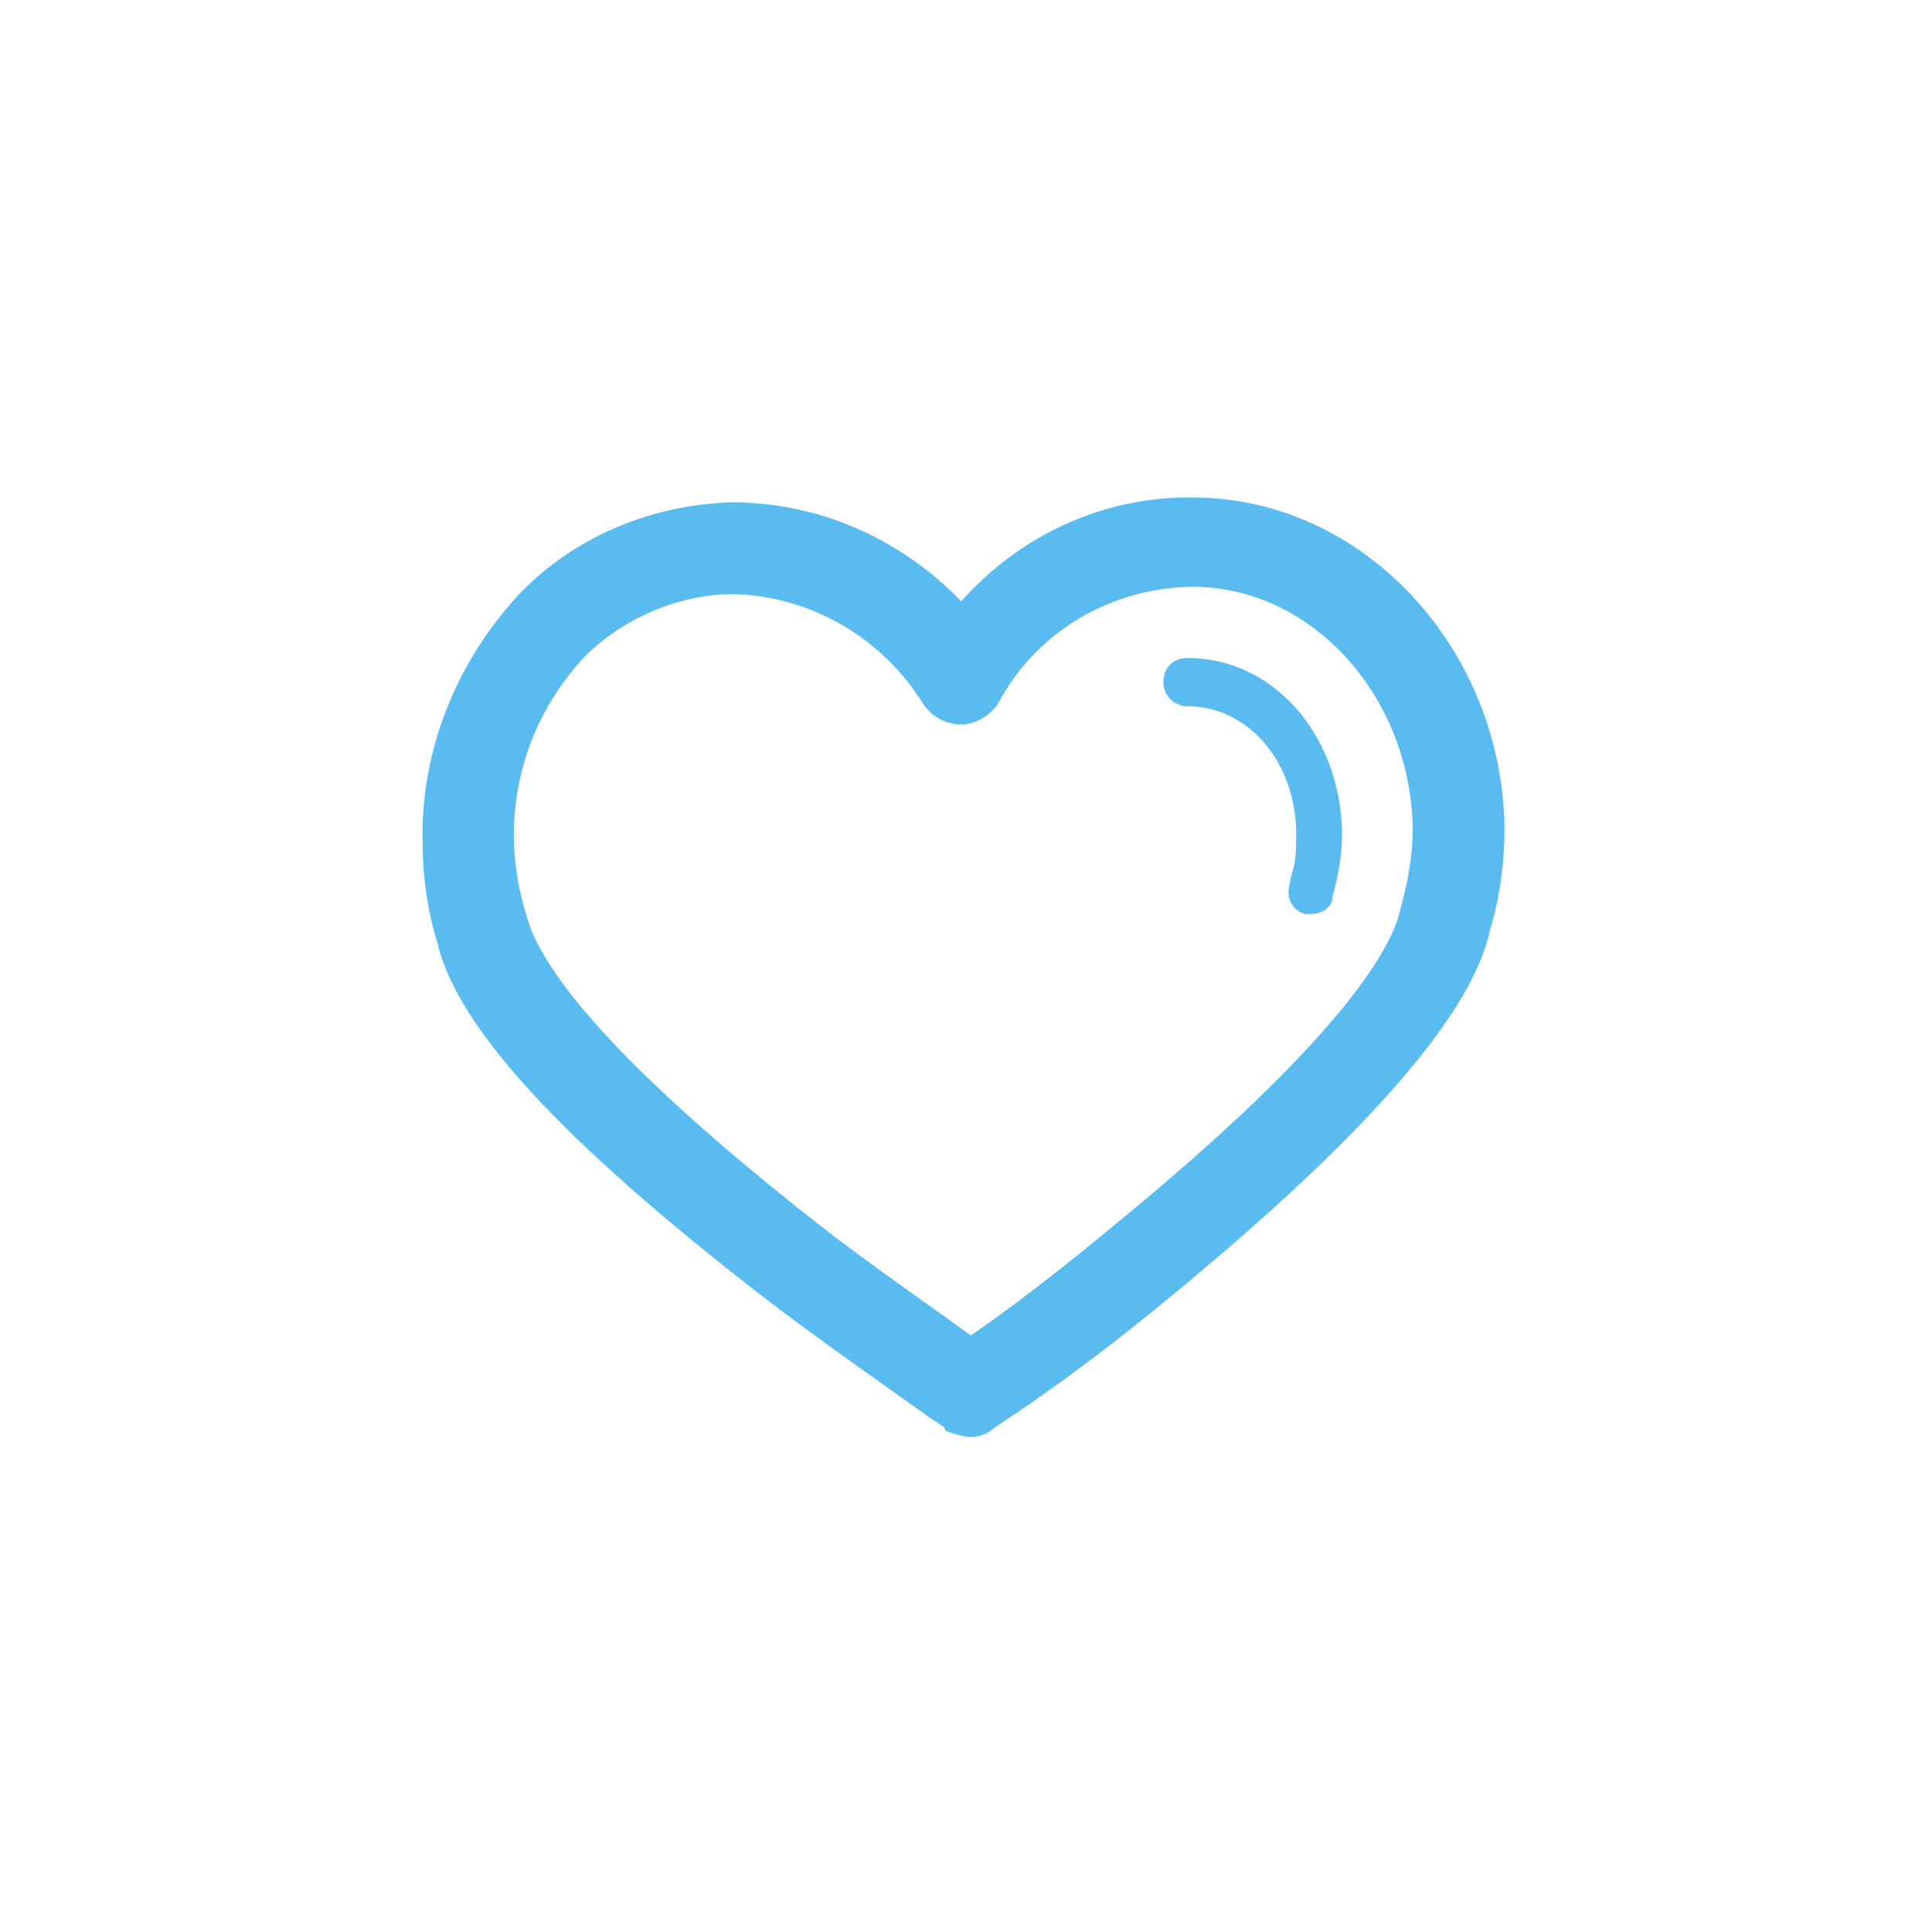 <?xml version="1.0" encoding="utf-8"?>
<!-- Generator: Adobe Illustrator 23.0.6, SVG Export Plug-In . SVG Version: 6.00 Build 0)  -->
<svg version="1.1" id="Layer_1" xmlns="http://www.w3.org/2000/svg" xmlns:xlink="http://www.w3.org/1999/xlink" x="0px" y="0px"
	 viewBox="0 0 80 80" style="enable-background:new 0 0 80 80;" xml:space="preserve">
<style type="text/css">
	.st0{fill:#59BBF0;}
</style>
<g id="Group_3334" transform="translate(-895.534 -816.132)">
	<g id="Group_3332" transform="translate(895.534 816.132)">
		<path id="Path_1858" class="st0" d="M40.2,59.5c-0.3,0-0.6-0.1-0.9-0.2c-0.1,0-0.2-0.1-0.2-0.2l-0.6-0.4c-1.4-1-4.7-3.3-6.9-5
			C23.2,47.2,18.9,42.5,18.1,39c-0.4-1.3-0.6-2.7-0.6-4.1c-0.1-3.8,1.4-7.5,4-10.3c2.3-2.4,5.5-3.7,8.8-3.8l0,0c3.6,0,7,1.5,9.5,4.1
			c2.4-2.7,5.8-4.3,9.4-4.3h0.2c7,0,12.8,6.2,12.9,13.7c0,1.4-0.2,2.9-0.6,4.2c-0.7,3.4-5,8.4-13,15c-2.4,2-4.9,3.9-7.5,5.6
			C40.9,59.4,40.5,59.5,40.2,59.5L40.2,59.5z M30.4,24.6c-2.3,0-4.6,1-6.2,2.6c-2.7,2.9-3.6,6.9-2.4,10.7c0.4,1.6,2.4,5.2,12.1,12.8
			c1.9,1.5,4.8,3.5,6.3,4.6c1.6-1.1,3.7-2.7,6.1-4.7c9.5-7.8,11.4-11.5,11.7-13c0.3-1.1,0.5-2.2,0.5-3.3c-0.1-5.5-4.2-10-9.1-10
			h-0.2c-3.2,0.1-6.2,1.8-7.8,4.7c-0.3,0.6-1,1-1.6,1c-0.7,0-1.3-0.4-1.6-0.9C36.5,26.4,33.6,24.7,30.4,24.6L30.4,24.6z"/>
	</g>
	<g id="Group_3333" transform="translate(926.407 822.778)">
		<path id="Path_1859" class="st0" d="M23.4,31.2c-0.1,0-0.1,0-0.2,0c-0.5-0.1-0.8-0.6-0.7-1.1l0.1-0.5c0.2-0.6,0.2-1.1,0.2-1.7
			c0-3-2-5.3-4.5-5.3c-0.5,0-1-0.4-1-1s0.4-1,1-1l0,0c3.5,0,6.3,3.1,6.4,7.2c0,0.8-0.1,1.5-0.3,2.3l-0.1,0.4
			C24.3,30.9,23.9,31.2,23.4,31.2L23.4,31.2z"/>
	</g>
</g>
</svg>
